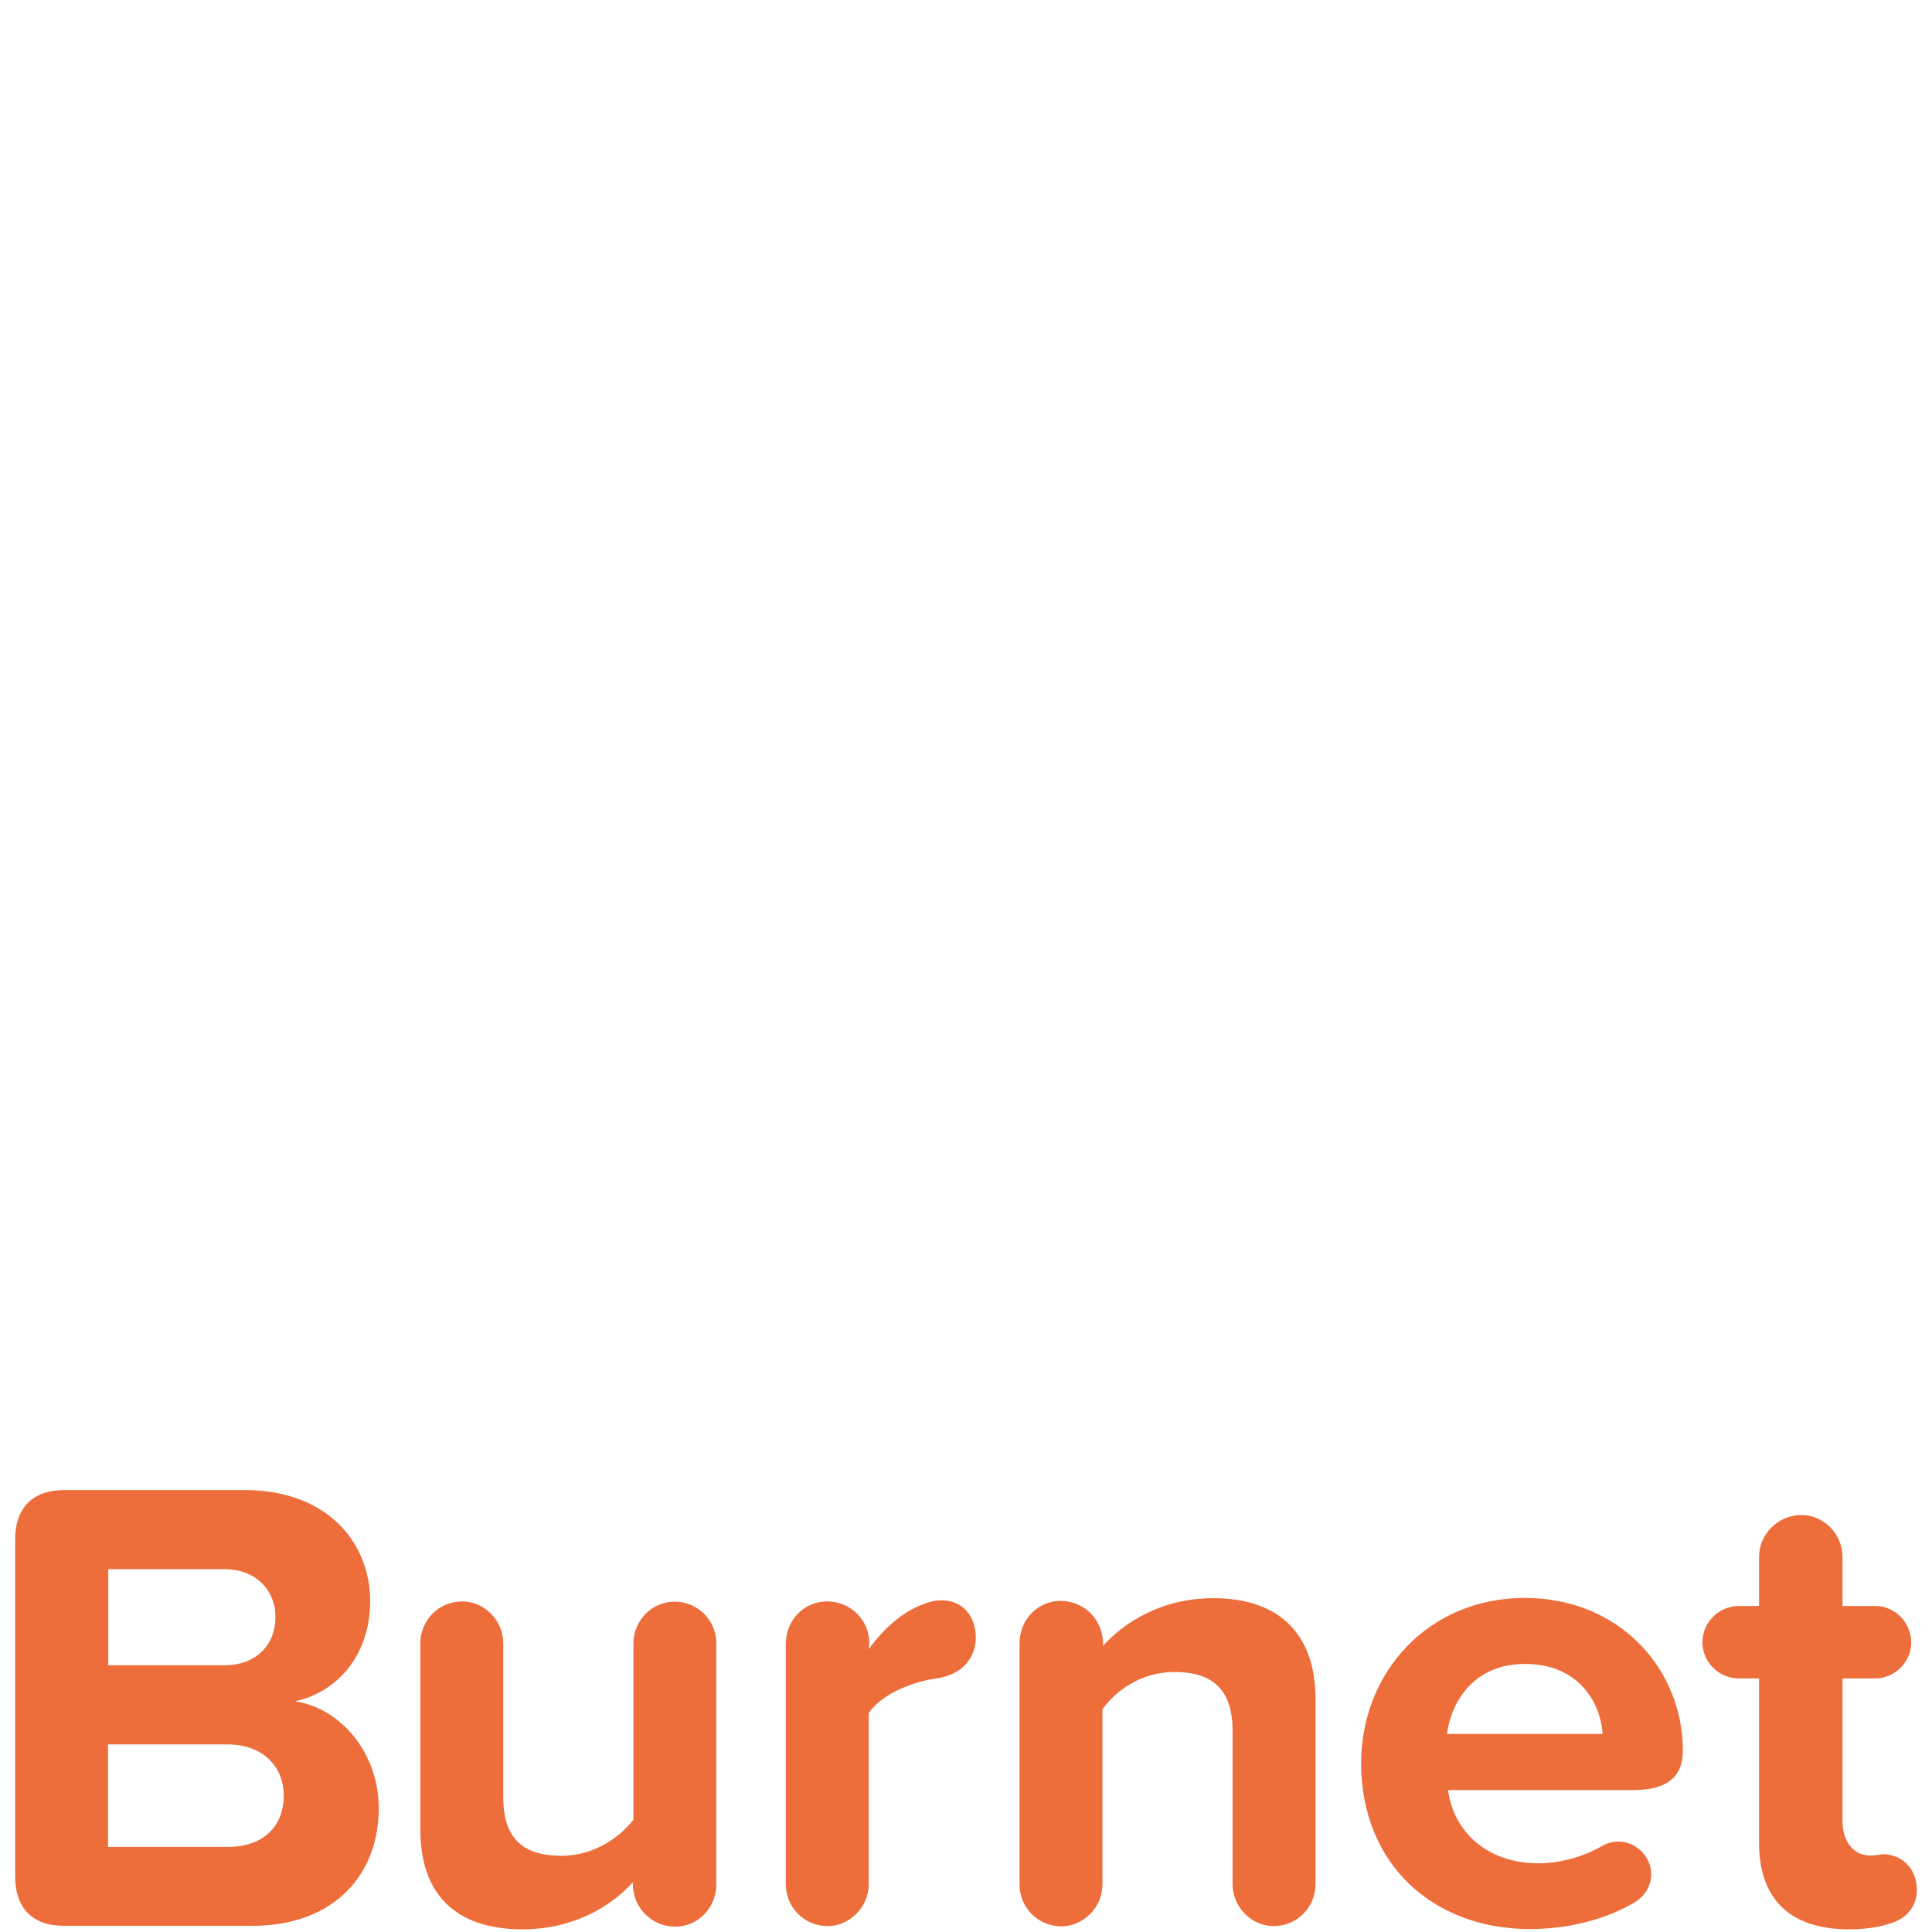 <svg class="logo-default" viewBox="0 0 72 72" width="72" height="72" xmlns="http://www.w3.org/2000/svg"><g fill="#ed6e3b"><path d="M12.815 24.3c-2.36 2.87-3.54 6.09-3.52 9.59.02 3.39 1.3 6.69 3.61 9.31 2.33 2.64 5.46 4.28 8.8 4.61 2.8.28 5.649.29 8.419.29 2.614-.006 5.483 0 7.701 0v-3.84h-5.97c-2.832 0-5.66 0-8.47-.02-.93-.01-1.65-.09-2.26-.25-4-1.08-6.64-3.65-7.66-7.46-.97-3.65-.25-6.92 2.15-9.74 1.507-1.508 1.74-1.73 3.06-2.49 1.35-.78 2.73-1.16 4.21-1.18 2.86-.03 5.78-.03 8.66-.02 1.1 0 2.2.01 3.31.01h2.99v-3.86h-3.67c-.75 0-1.5-.01-2.24-.01h-.18c-2.53-.02-5.15-.04-7.73.06-1.56.06-3.28.38-5.4 1.01-1.441.47-2.216.96-3.02 1.45-1.38 1.094-1.547 1.206-2.79 2.54z" mask="url(#mask-bottom-left)"></path><path d="M27.15.485c-1.208.002-2.42.01-3.625.025-3.78.05-7.49 1.69-10.18 4.48-2.7 2.81-4.14 6.43-4.05 10.21.08 3.34 1.26 6.4 3.52 9.1 1.29 1.288 1.433 1.525 2.8 2.49 3.6 2.45 7.53 2.68 10.91 2.57 1.91-.06 3.78-.05 5.8-.03.61 0 1.23.01 1.84.01h3.66v-3.83h-6.67c-2.55 0-5.45.01-8.23-.02-1.43-.01-2.79-.39-4.25-1.19-1.5-.867-1.633-1.102-3.07-2.54-3.27-3.68-3.36-9.8-.12-13.58 2.22-2.59 4.89-3.85 8.17-3.85h.16c5.36 0 9.553.02 14.01.02V.5C33.893.513 30.74.478 27.15.485z" mask="url(#mask-top-left)"></path><path d="M34.185 48.1V25.49h3.65V48.1z" mask="url(#mask-line-bottom)"></path><path d="M34.185 19.25h-.01v3.86h2.98c1.007 0 2.2 0 3.31-.01 2.68-.01 5.72-.02 8.66.02 1.48.02 2.86.41 4.21 1.18 1.53.882 1.967 1.406 3.05 2.49 2.4 2.82 3.12 6.09 2.14 9.74-1.01 3.8-3.66 6.38-7.66 7.46-.62.17-1.33.25-2.26.25-2.8.02-5.61-.001-8.34.01l-2.44.01c-1.037 0-1.65-.01-3.65-.01v3.85c2.675.018 5.157-.018 7.7 0 2.76.01 5.61-.01 8.41-.29 3.34-.33 6.46-1.97 8.8-4.61 2.31-2.62 3.59-5.92 3.61-9.31.02-3.5-1.16-6.721-3.52-9.59-1.196-1.347-1.473-1.602-2.75-2.54-.18-.09-.34-.18-.5-.27-.8-.45-1.62-.91-2.54-1.18-2.13-.62-3.84-.94-5.4-1.01a119.1 119.1 0 0 0-4.57-.081c-1.06 0-2.11.01-3.15.02h-.18c-.74.01-1.49.01-2.24.01h-3.67z" mask="url(#mask-bottom-right)"></path><path d="M34.185.5v22.61h3.67V.5Z" mask="url(#mask-line-top)"></path><path d="M44.843.485c-3.574.003-6.956.01-10.668.015v3.84c2.674 0 4.126.018 6.45.02 2.49.01 5.07.01 7.59-.02 3.36-.04 6.07 1.21 8.33 3.84 3.24 3.78 3.15 9.9-.12 13.58-1.59 1.667-2.014 1.91-3.09 2.54-1.46.8-2.83 1.18-4.25 1.19-5.177.029-10.106.02-14.91.02v3.83c2.196 0 3.468.003 5.54-.01 1.98-.02 3.85-.03 5.76.03 3.39.11 7.32-.12 10.91-2.57 1.462-1.063 1.724-1.363 2.79-2.49 2.26-2.7 3.45-5.76 3.53-9.1.09-3.78-1.35-7.4-4.05-10.21-2.69-2.79-6.4-4.43-10.18-4.48a350.731 350.731 0 0 0-3.632-.025z" mask="url(#mask-top-right)"></path></g><g fill="none" stroke="#fff" stroke-width="4.535"><mask id="mask-top-right"><path d="m33.755 2.368 12.75.062c11.943.06 14.345 8.112 14.378 12.377.04 5.102-3.539 12.633-14.378 12.633h-12.75" pathLength="1"></path></mask><mask id="mask-bottom-right"><path d="m33.755 21.18 12.75.063c11.943.06 14.345 8.112 14.378 12.377.04 5.102-3.539 12.633-14.378 12.633h-12.75" pathLength="1"></path></mask><mask id="mask-top-left"><path d="m38.255 2.368-12.75.062c-11.942.06-14.344 8.112-14.377 12.377-.04 5.102 3.538 12.633 14.378 12.633h12.75" pathLength="1"></path></mask><mask id="mask-bottom-left"><path d="m38.255 21.18-12.75.063c-11.942.06-14.344 8.112-14.377 12.377-.04 5.102 3.538 12.633 14.378 12.633h12.75" pathLength="1"></path></mask><mask id="mask-line-top"><path d="M36.005.43v22.75" pathLength="1"></path></mask><mask id="mask-line-bottom"><path d="M36.005 25.43v22.75" pathLength="1"></path></mask></g><g id="logo-text-burnet" fill="#ed6e3b"><path d="M.565 69.93V57.36c0-1.17.66-1.83 1.83-1.83h6.72c3.09 0 4.68 1.97 4.68 4.14 0 2.05-1.27 3.41-2.8 3.73 1.73.27 3.12 1.95 3.12 3.99 0 2.44-1.63 4.38-4.72 4.38h-6.99c-1.18.01-1.84-.65-1.84-1.84zm7.8-7.87c1.17 0 1.9-.75 1.9-1.8 0-1-.73-1.78-1.9-1.78h-4.33v3.58zm.12 6.77c1.31 0 2.09-.75 2.09-1.92 0-1.02-.73-1.9-2.09-1.9h-4.46v3.82z"></path><path d="M26.695 61.23v8.99c0 .88-.68 1.58-1.53 1.58-.88 0-1.58-.71-1.58-1.58v-.07c-.8.88-2.19 1.75-4.12 1.75-2.58 0-3.8-1.41-3.8-3.7v-6.96c0-.85.68-1.56 1.56-1.56.83 0 1.53.71 1.53 1.56v5.75c0 1.63.85 2.17 2.17 2.17 1.19 0 2.14-.66 2.68-1.34v-6.57c0-.85.68-1.56 1.53-1.56.85-.01 1.56.69 1.56 1.54z"></path><path d="M36.365 61.02c0 .75-.49 1.39-1.46 1.53-.8.1-2.02.54-2.53 1.29v6.38c0 .85-.71 1.56-1.53 1.56-.88 0-1.56-.71-1.56-1.56v-8.96c0-.88.68-1.58 1.53-1.58.88 0 1.58.68 1.58 1.56l-.02.22c.51-.71 1.22-1.36 1.92-1.63.29-.12.51-.19.78-.19.82-.01 1.29.62 1.29 1.38z"></path><path d="M49.025 63.3v6.92c0 .85-.68 1.56-1.56 1.56-.83 0-1.53-.71-1.53-1.56V64.5c0-1.63-.85-2.19-2.17-2.19-1.22 0-2.17.68-2.68 1.39v6.53c0 .85-.71 1.56-1.53 1.56-.88 0-1.56-.71-1.56-1.56v-8.99c0-.88.68-1.58 1.53-1.58.88 0 1.58.71 1.58 1.58v.1c.75-.85 2.17-1.78 4.09-1.78 2.59-.01 3.83 1.46 3.83 3.74z"></path><path d="M56.825 59.55c3.51 0 5.89 2.63 5.89 5.7 0 1.02-.66 1.46-1.83 1.46h-6.92c.19 1.49 1.39 2.73 3.38 2.73.78 0 1.66-.24 2.39-.66.17-.1.37-.15.58-.15.66 0 1.22.56 1.22 1.22 0 .46-.27.85-.66 1.07-1.14.66-2.51.97-3.87.97-3.58 0-6.28-2.41-6.28-6.19.01-3.39 2.52-6.15 6.1-6.15zm-2.9 5.07h5.8c-.07-1.12-.85-2.61-2.9-2.61-1.92 0-2.75 1.44-2.9 2.61z"></path><path d="M71.435 70.44c0 .61-.39 1.05-.93 1.22-.41.15-.95.24-1.61.24-2.17 0-3.34-1.12-3.34-3.21v-6.14h-.75c-.75 0-1.36-.61-1.36-1.34 0-.75.61-1.36 1.36-1.36h.75v-1.83c0-.85.71-1.56 1.58-1.56.83 0 1.53.71 1.53 1.56v1.83h1.22c.73 0 1.34.61 1.34 1.36 0 .73-.61 1.34-1.34 1.34h-1.22v5.31c0 .73.37 1.29 1.05 1.29.22 0 .37-.05.51-.05.75.05 1.21.61 1.21 1.34z"></path></g></svg>